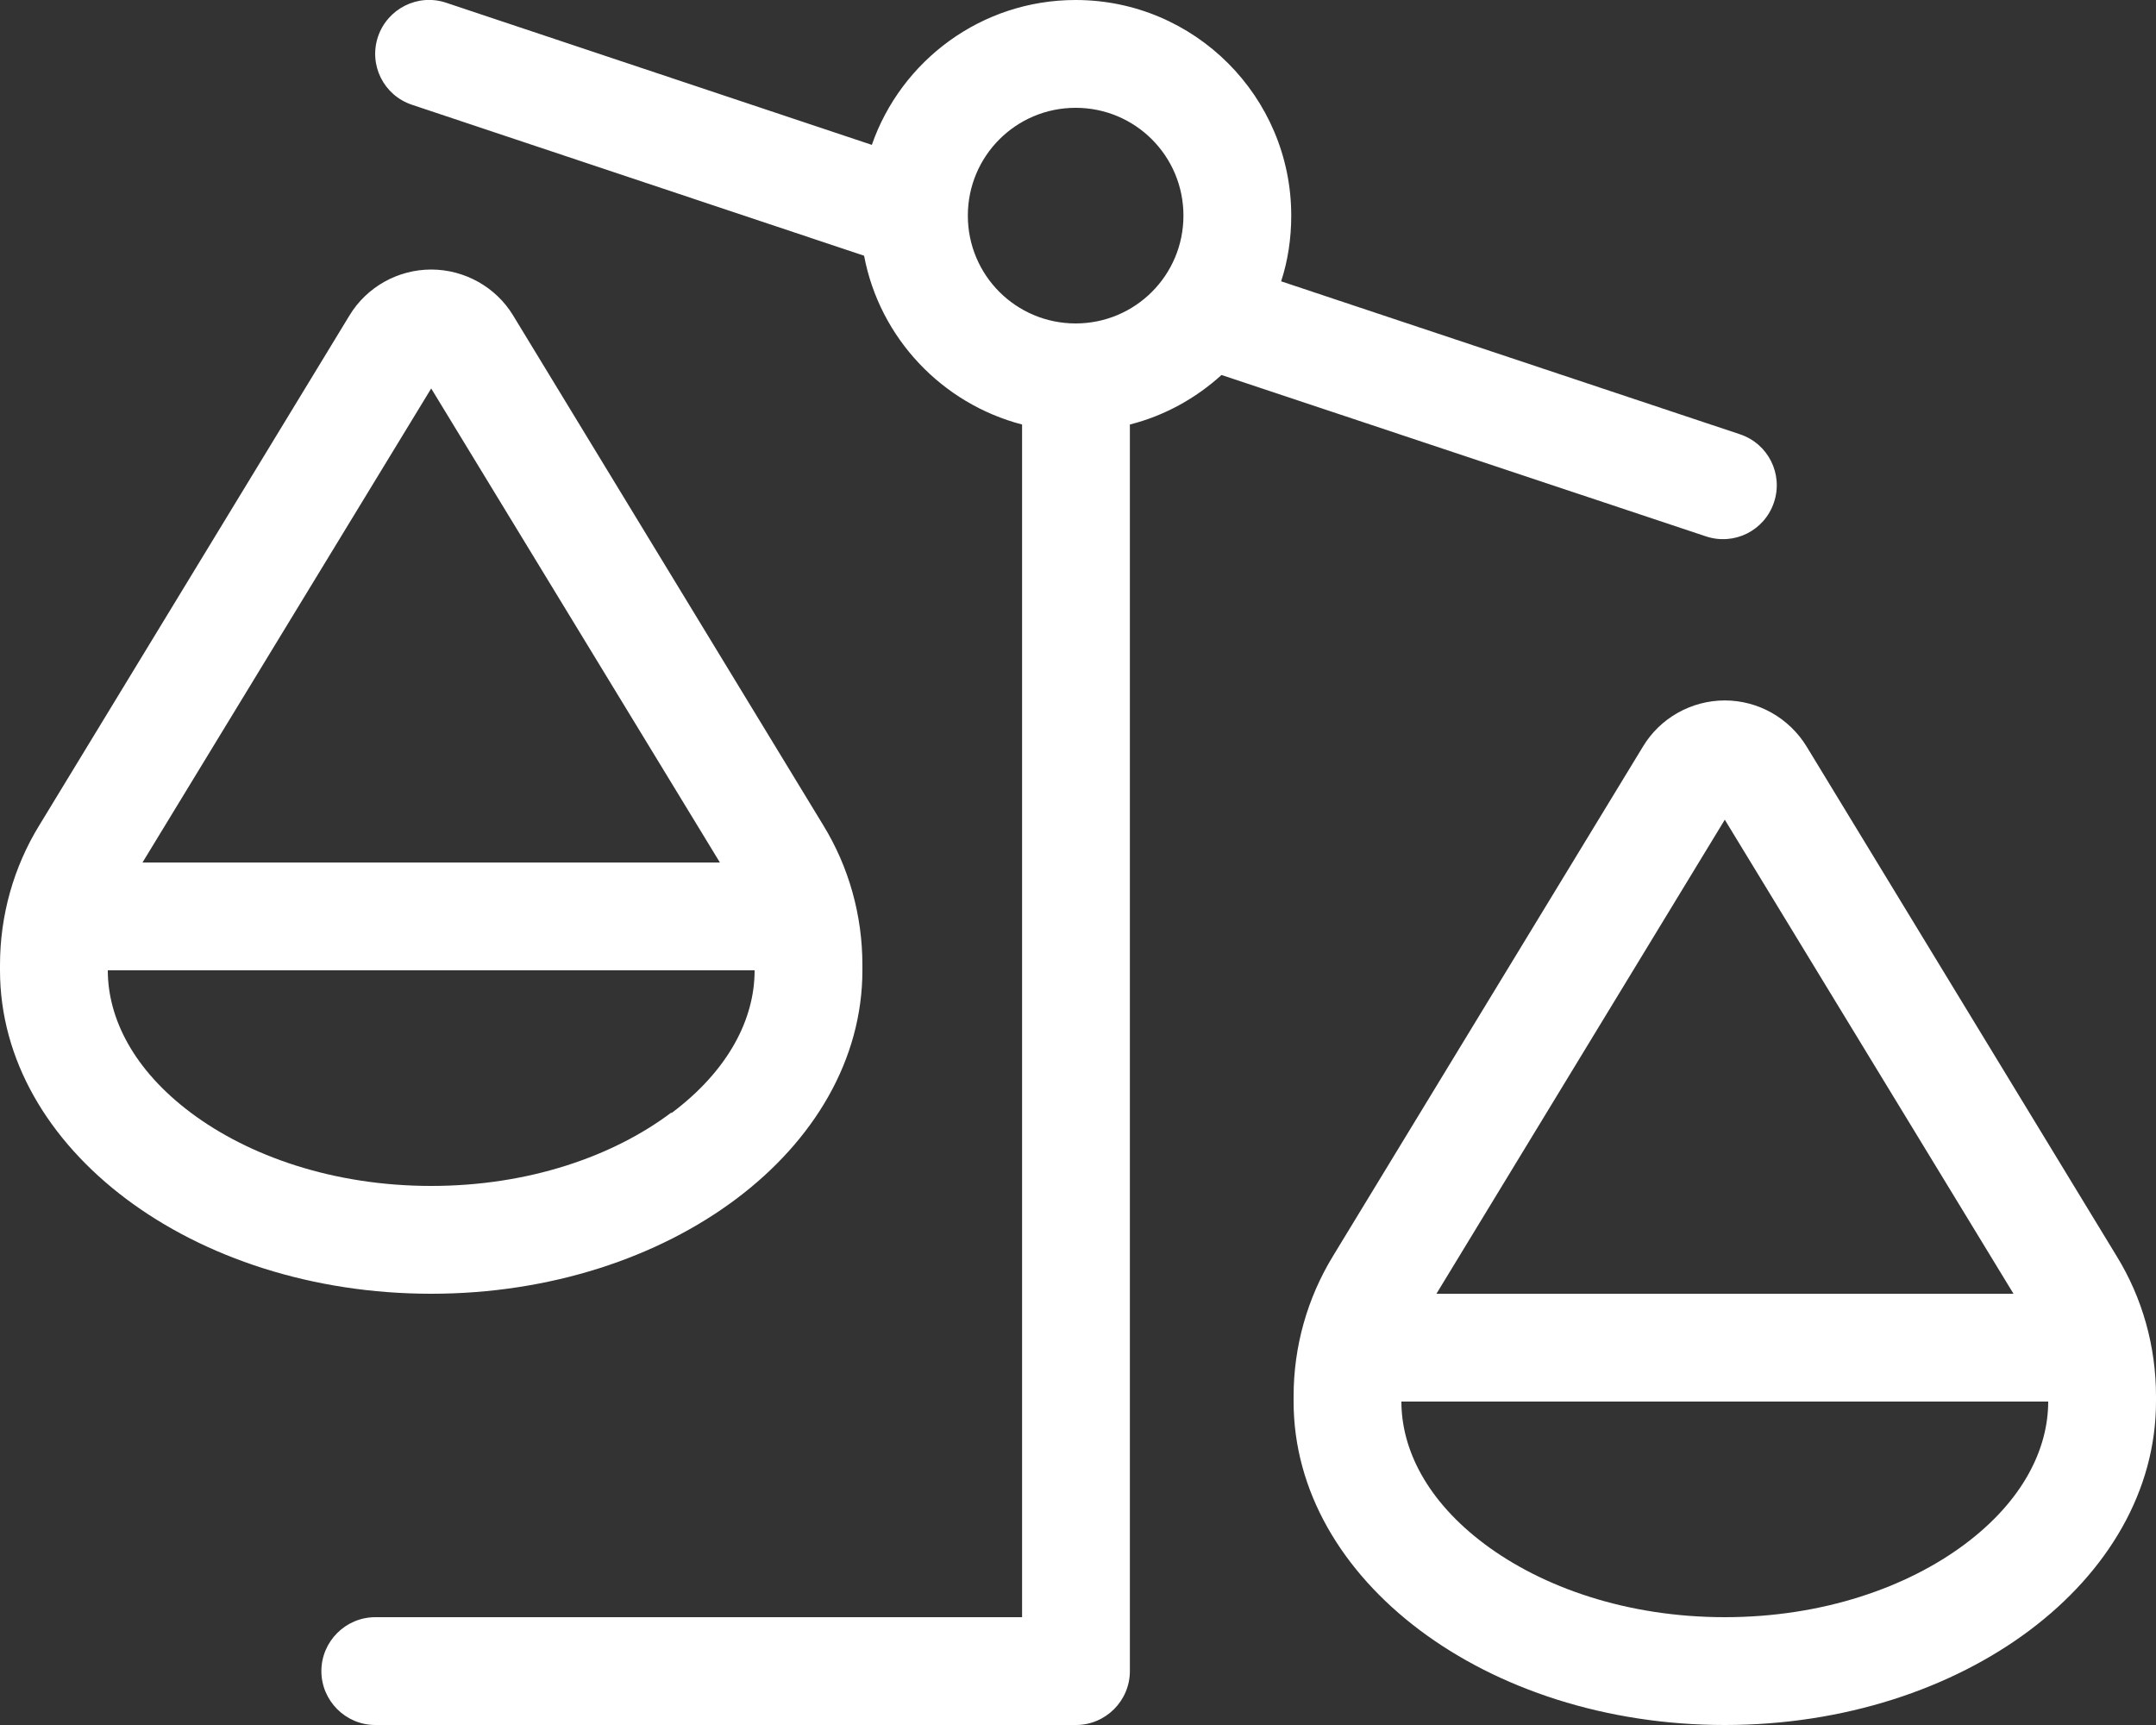 <?xml version="1.0" encoding="utf-8"?>
<!-- Generator: Adobe Illustrator 28.2.0, SVG Export Plug-In . SVG Version: 6.00 Build 0)  -->
<svg version="1.1" id="Layer_1" xmlns="http://www.w3.org/2000/svg" xmlns:xlink="http://www.w3.org/1999/xlink" x="0px" y="0px"
	 viewBox="0 0 640 512" style="enable-background:new 0 0 640 512;" xml:space="preserve">
<rect x="0" y="0" width="640" height="512" fill="#333333" stroke="none"/>
<style type="text/css">
	.st0{fill:#FFFFFF;}
</style>
<path class="st0" d="M112.2,10.9c-2.8,8.4,1.7,17.4,10.1,20.2l134.2,44.8c4.6,24.4,23.1,43.9,46.9,50.1v354h-192
	c-8.8,0-16,7.2-16,16s7.2,16,16,16h208c8.8,0,16-7.2,16-16V126c10.3-2.6,19.6-7.8,27.2-14.7l143.8,47.9c8.4,2.8,17.4-1.7,20.2-10.1
	s-1.7-17.4-10.1-20.2L380.3,83.5c2-6.1,3-12.7,3-19.5c0-35.3-28.7-64-64-64c-28,0-51.8,18-60.5,43L132.4,0.8
	C124-2,115,2.6,112.2,10.9z M199.3,330.2C182.2,343.1,157.1,352,128,352s-54.2-8.9-71.3-21.7C39.6,317.5,32,302.2,32,288h192v-1.6
	v0.1v1.6c0,14.2-7.6,29.5-24.7,42.3L199.3,330.2z M128,115.3L213.7,256H42.3L128,115.3z M256,288v-1.6c0-14.7-4-29.1-11.7-41.6
	l-92-151.2C147.2,85.2,137.9,80,128,80s-19.2,5.2-24.3,13.7l-92,151.2C4,257.4,0,271.8,0,286.4v1.6c0,53,57.3,96,128,96
	S256,341,256,288z M608,416c0,14.2-7.6,29.5-24.7,42.3C566.2,471.1,541.1,480,512,480s-54.2-8.9-71.3-21.7
	C423.6,445.5,416,430.2,416,416H608v-1.6v0.1v1.6V416z M597.7,384H426.4L512,243.3L597.7,384z M512,512c70.7,0,128-43,128-96v-1.6
	c0-14.7-4-29.1-11.7-41.6l-92-151.2c-5.2-8.5-14.4-13.7-24.3-13.7s-19.2,5.2-24.3,13.7l-92,151.2c-7.7,12.6-11.7,27-11.7,41.6v1.6
	C384,469,441.3,512,512,512z M319.3,32c17.7,0,32,14.3,32,32s-14.3,32-32,32s-32-14.3-32-32S301.6,32,319.3,32z"/>
</svg>
